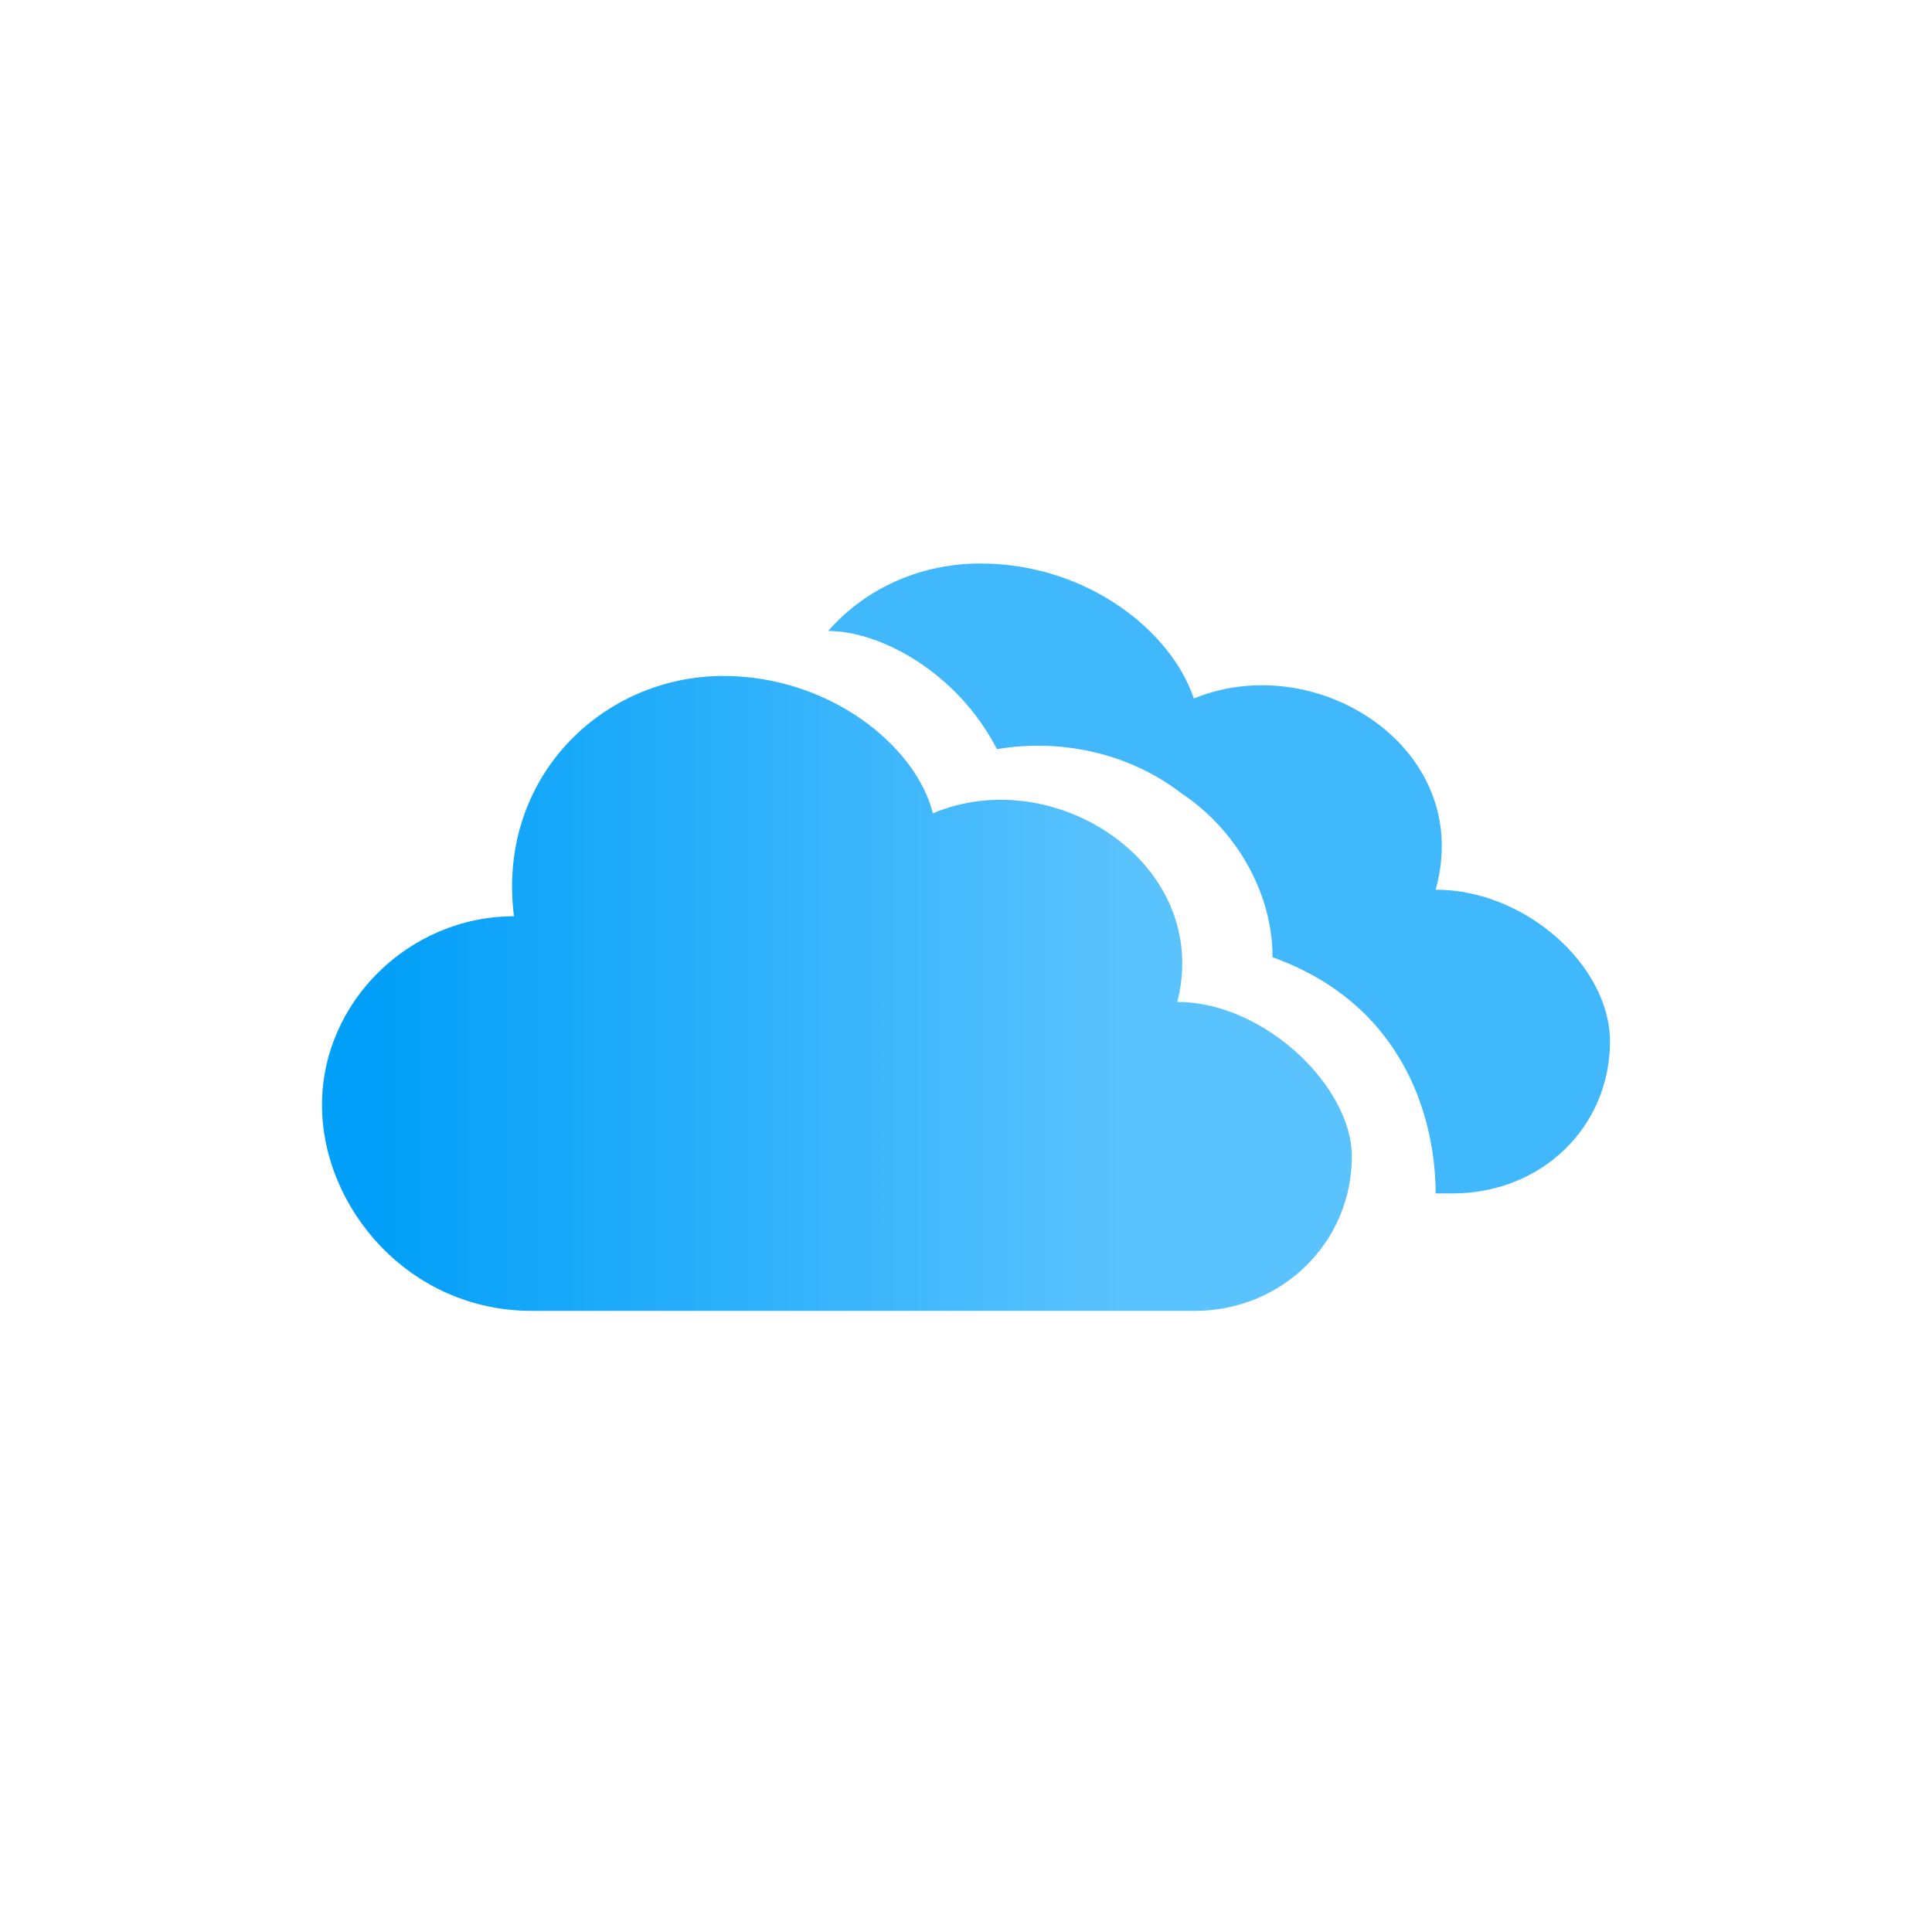 <svg width="24" height="24" viewBox="0 0 24 24" fill="none" xmlns="http://www.w3.org/2000/svg">
<path d="M14.625 12.447C15.059 10.742 13.107 9.463 11.589 10.103C11.372 9.25 10.288 8.397 8.987 8.397C7.469 8.397 6.168 9.676 6.385 11.382C5.084 11.382 4 12.447 4 13.726C4 15.005 5.084 16.284 6.602 16.284H14.842C15.926 16.284 16.793 15.432 16.793 14.366C16.793 13.5 15.709 12.447 14.625 12.447Z" fill="url(#paint0_linear)"/>
<path d="M17.834 11.052C18.323 9.306 16.367 8.048 14.83 8.677C14.55 7.838 13.502 7 12.175 7C11.476 7 10.777 7.279 10.288 7.838C10.933 7.838 11.892 8.35 12.384 9.306C13.223 9.166 14.061 9.376 14.69 9.865C15.319 10.284 15.808 11.052 15.808 11.891C17.5 12.5 17.834 13.982 17.834 14.825H18.044C19.162 14.825 20 13.987 20 12.939C20 12 18.952 11.052 17.834 11.052Z" fill="#41B8FB"/>
<defs>
<linearGradient id="paint0_linear" x1="4.575" y1="14.507" x2="13.923" y2="14.507" gradientUnits="userSpaceOnUse">
<stop stop-color="#019FF8"/>
<stop offset="1" stop-color="#5AC2FD"/>
</linearGradient>
</defs>
</svg>
